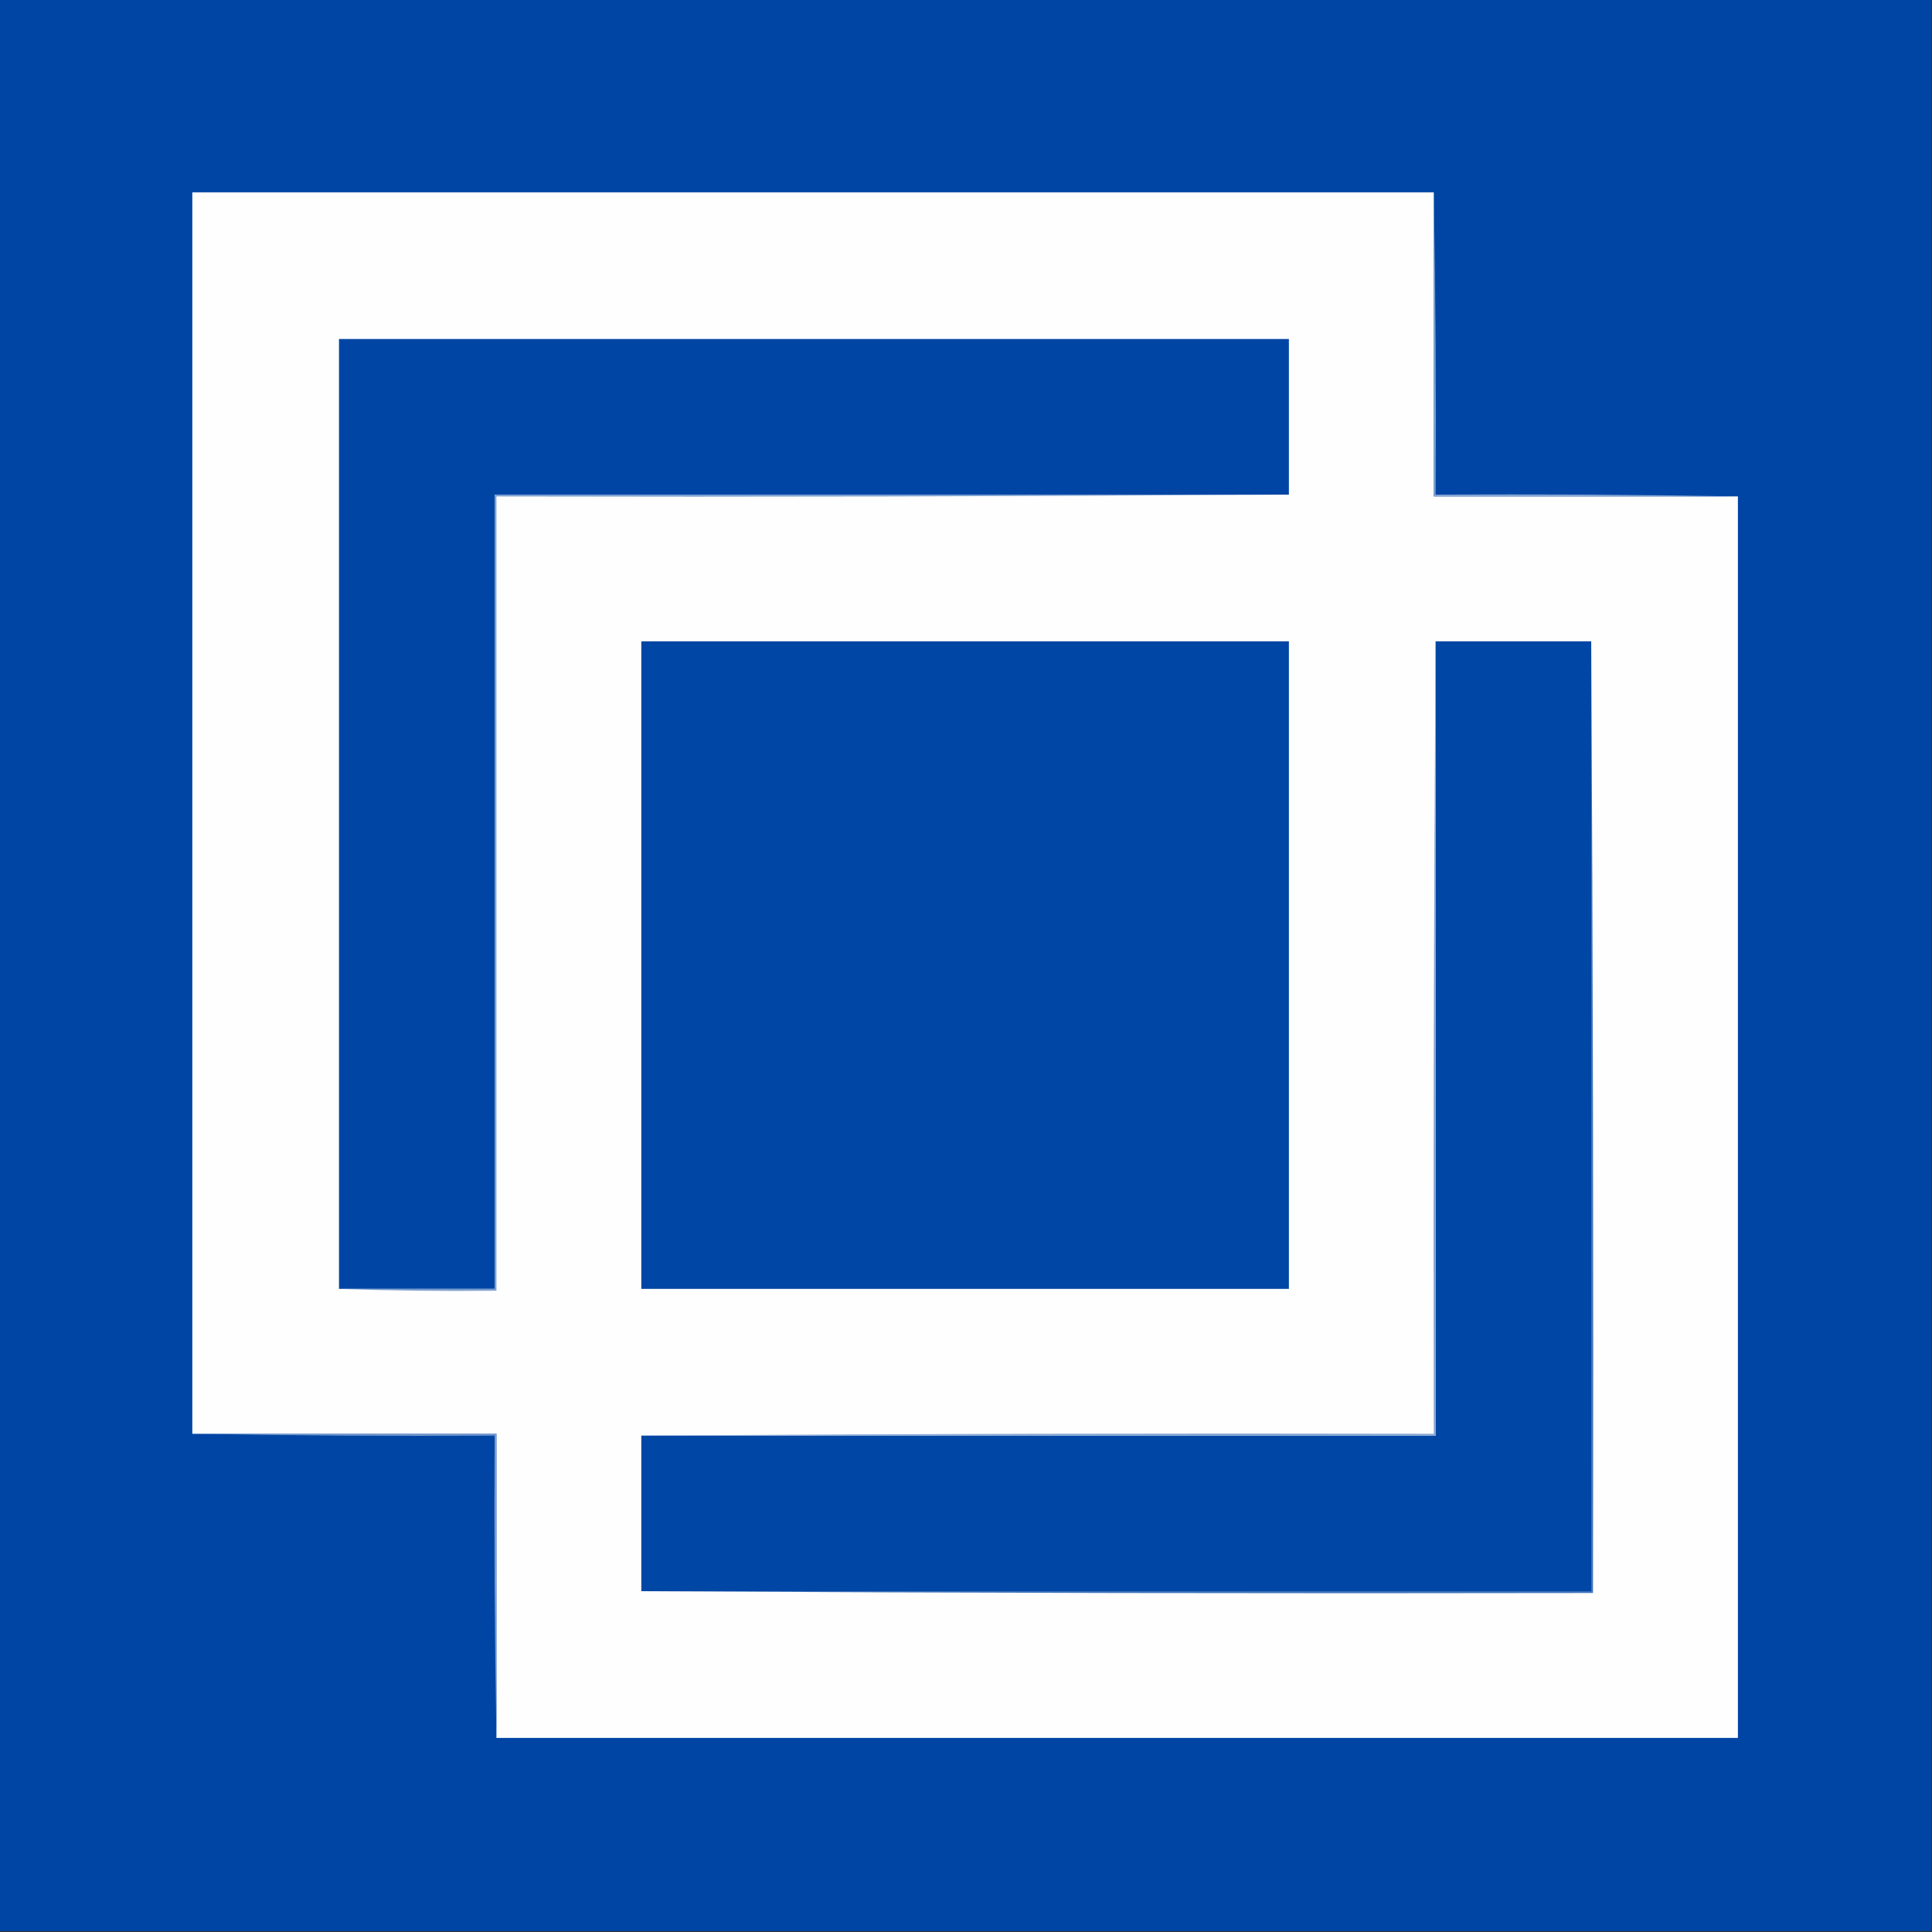 <?xml version="1.0" encoding="utf-8"?>
<!-- Generator: Adobe Illustrator 23.0.1, SVG Export Plug-In . SVG Version: 6.00 Build 0)  -->
<!DOCTYPE svg PUBLIC "-//W3C//DTD SVG 1.1//EN" "http://www.w3.org/Graphics/SVG/1.1/DTD/svg11.dtd">
<svg xmlns="http://www.w3.org/2000/svg" version="1.1" width="1080px" height="1080px" style="shape-rendering:geometricPrecision; text-rendering:geometricPrecision; image-rendering:optimizeQuality; fill-rule:evenodd; clip-rule:evenodd" xmlns:xlink="http://www.w3.org/1999/xlink">
<rect width="100%" height="100%" fill="#333333" stroke="none"/>
<g><path style="opacity:1" fill="#0045a4" d="M -0.5,-0.5 C 359.5,-0.5 719.5,-0.5 1079.5,-0.5C 1079.5,359.5 1079.5,719.5 1079.5,1079.5C 719.5,1079.5 359.5,1079.5 -0.5,1079.5C -0.5,719.5 -0.5,359.5 -0.5,-0.5 Z"/></g>
<g><path style="opacity:1" fill="#fefefe" d="M 801.5,107.5 C 801.5,164.167 801.5,220.833 801.5,277.5C 858.167,277.5 914.833,277.5 971.5,277.5C 971.5,508.833 971.5,740.167 971.5,971.5C 740.167,971.5 508.833,971.5 277.5,971.5C 277.5,914.833 277.5,858.167 277.5,801.5C 220.833,801.5 164.167,801.5 107.5,801.5C 107.5,570.167 107.5,338.833 107.5,107.5C 338.833,107.5 570.167,107.5 801.5,107.5 Z"/></g>
<g><path style="opacity:1" fill="#0045a4" d="M 720.5,276.5 C 572.5,276.5 424.5,276.5 276.5,276.5C 276.5,424.5 276.5,572.5 276.5,720.5C 247.5,720.5 218.5,720.5 189.5,720.5C 189.5,543.5 189.5,366.5 189.5,189.5C 366.5,189.5 543.5,189.5 720.5,189.5C 720.5,218.5 720.5,247.5 720.5,276.5 Z"/></g>
<g><path style="opacity:1" fill="#84a5d3" d="M 801.5,107.5 C 802.499,163.664 802.832,219.998 802.5,276.5C 859.002,276.168 915.336,276.501 971.5,277.5C 914.833,277.5 858.167,277.5 801.5,277.5C 801.5,220.833 801.5,164.167 801.5,107.5 Z"/></g>
<g><path style="opacity:1" fill="#7a9ecf" d="M 720.5,276.5 C 573.001,277.5 425.334,277.833 277.5,277.5C 277.5,425.5 277.5,573.5 277.5,721.5C 247.995,721.831 218.662,721.498 189.5,720.5C 218.5,720.5 247.5,720.5 276.5,720.5C 276.5,572.5 276.5,424.5 276.5,276.5C 424.5,276.5 572.5,276.5 720.5,276.5 Z"/></g>
<g><path style="opacity:1" fill="#0046a4" d="M 358.5,358.5 C 479.167,358.5 599.833,358.5 720.5,358.5C 720.5,479.167 720.5,599.833 720.5,720.5C 599.833,720.5 479.167,720.5 358.5,720.5C 358.5,599.833 358.5,479.167 358.5,358.5 Z"/></g>
<g><path style="opacity:1" fill="#0046a4" d="M 802.5,358.5 C 831.5,358.5 860.5,358.5 889.5,358.5C 889.5,535.5 889.5,712.5 889.5,889.5C 712.5,889.5 535.5,889.5 358.5,889.5C 358.5,860.5 358.5,831.5 358.5,802.5C 506.5,802.5 654.5,802.5 802.5,802.5C 802.5,654.5 802.5,506.5 802.5,358.5 Z"/></g>
<g><path style="opacity:1" fill="#84a5d3" d="M 802.5,358.5 C 802.5,506.5 802.5,654.5 802.5,802.5C 654.5,802.5 506.5,802.5 358.5,802.5C 505.999,801.5 653.666,801.167 801.5,801.5C 801.167,653.666 801.5,505.999 802.5,358.5 Z"/></g>
<g><path style="opacity:1" fill="#799dcf" d="M 107.5,801.5 C 164.167,801.5 220.833,801.5 277.5,801.5C 277.5,858.167 277.5,914.833 277.5,971.5C 276.501,915.336 276.168,859.002 276.5,802.5C 219.998,802.832 163.664,802.499 107.5,801.5 Z"/></g>
<g><path style="opacity:1" fill="#3f73ba" d="M 889.5,358.5 C 890.5,535.666 890.833,712.999 890.5,890.5C 712.999,890.833 535.666,890.5 358.5,889.5C 535.5,889.5 712.5,889.5 889.5,889.5C 889.5,712.5 889.5,535.5 889.5,358.5 Z"/></g>
</svg>
